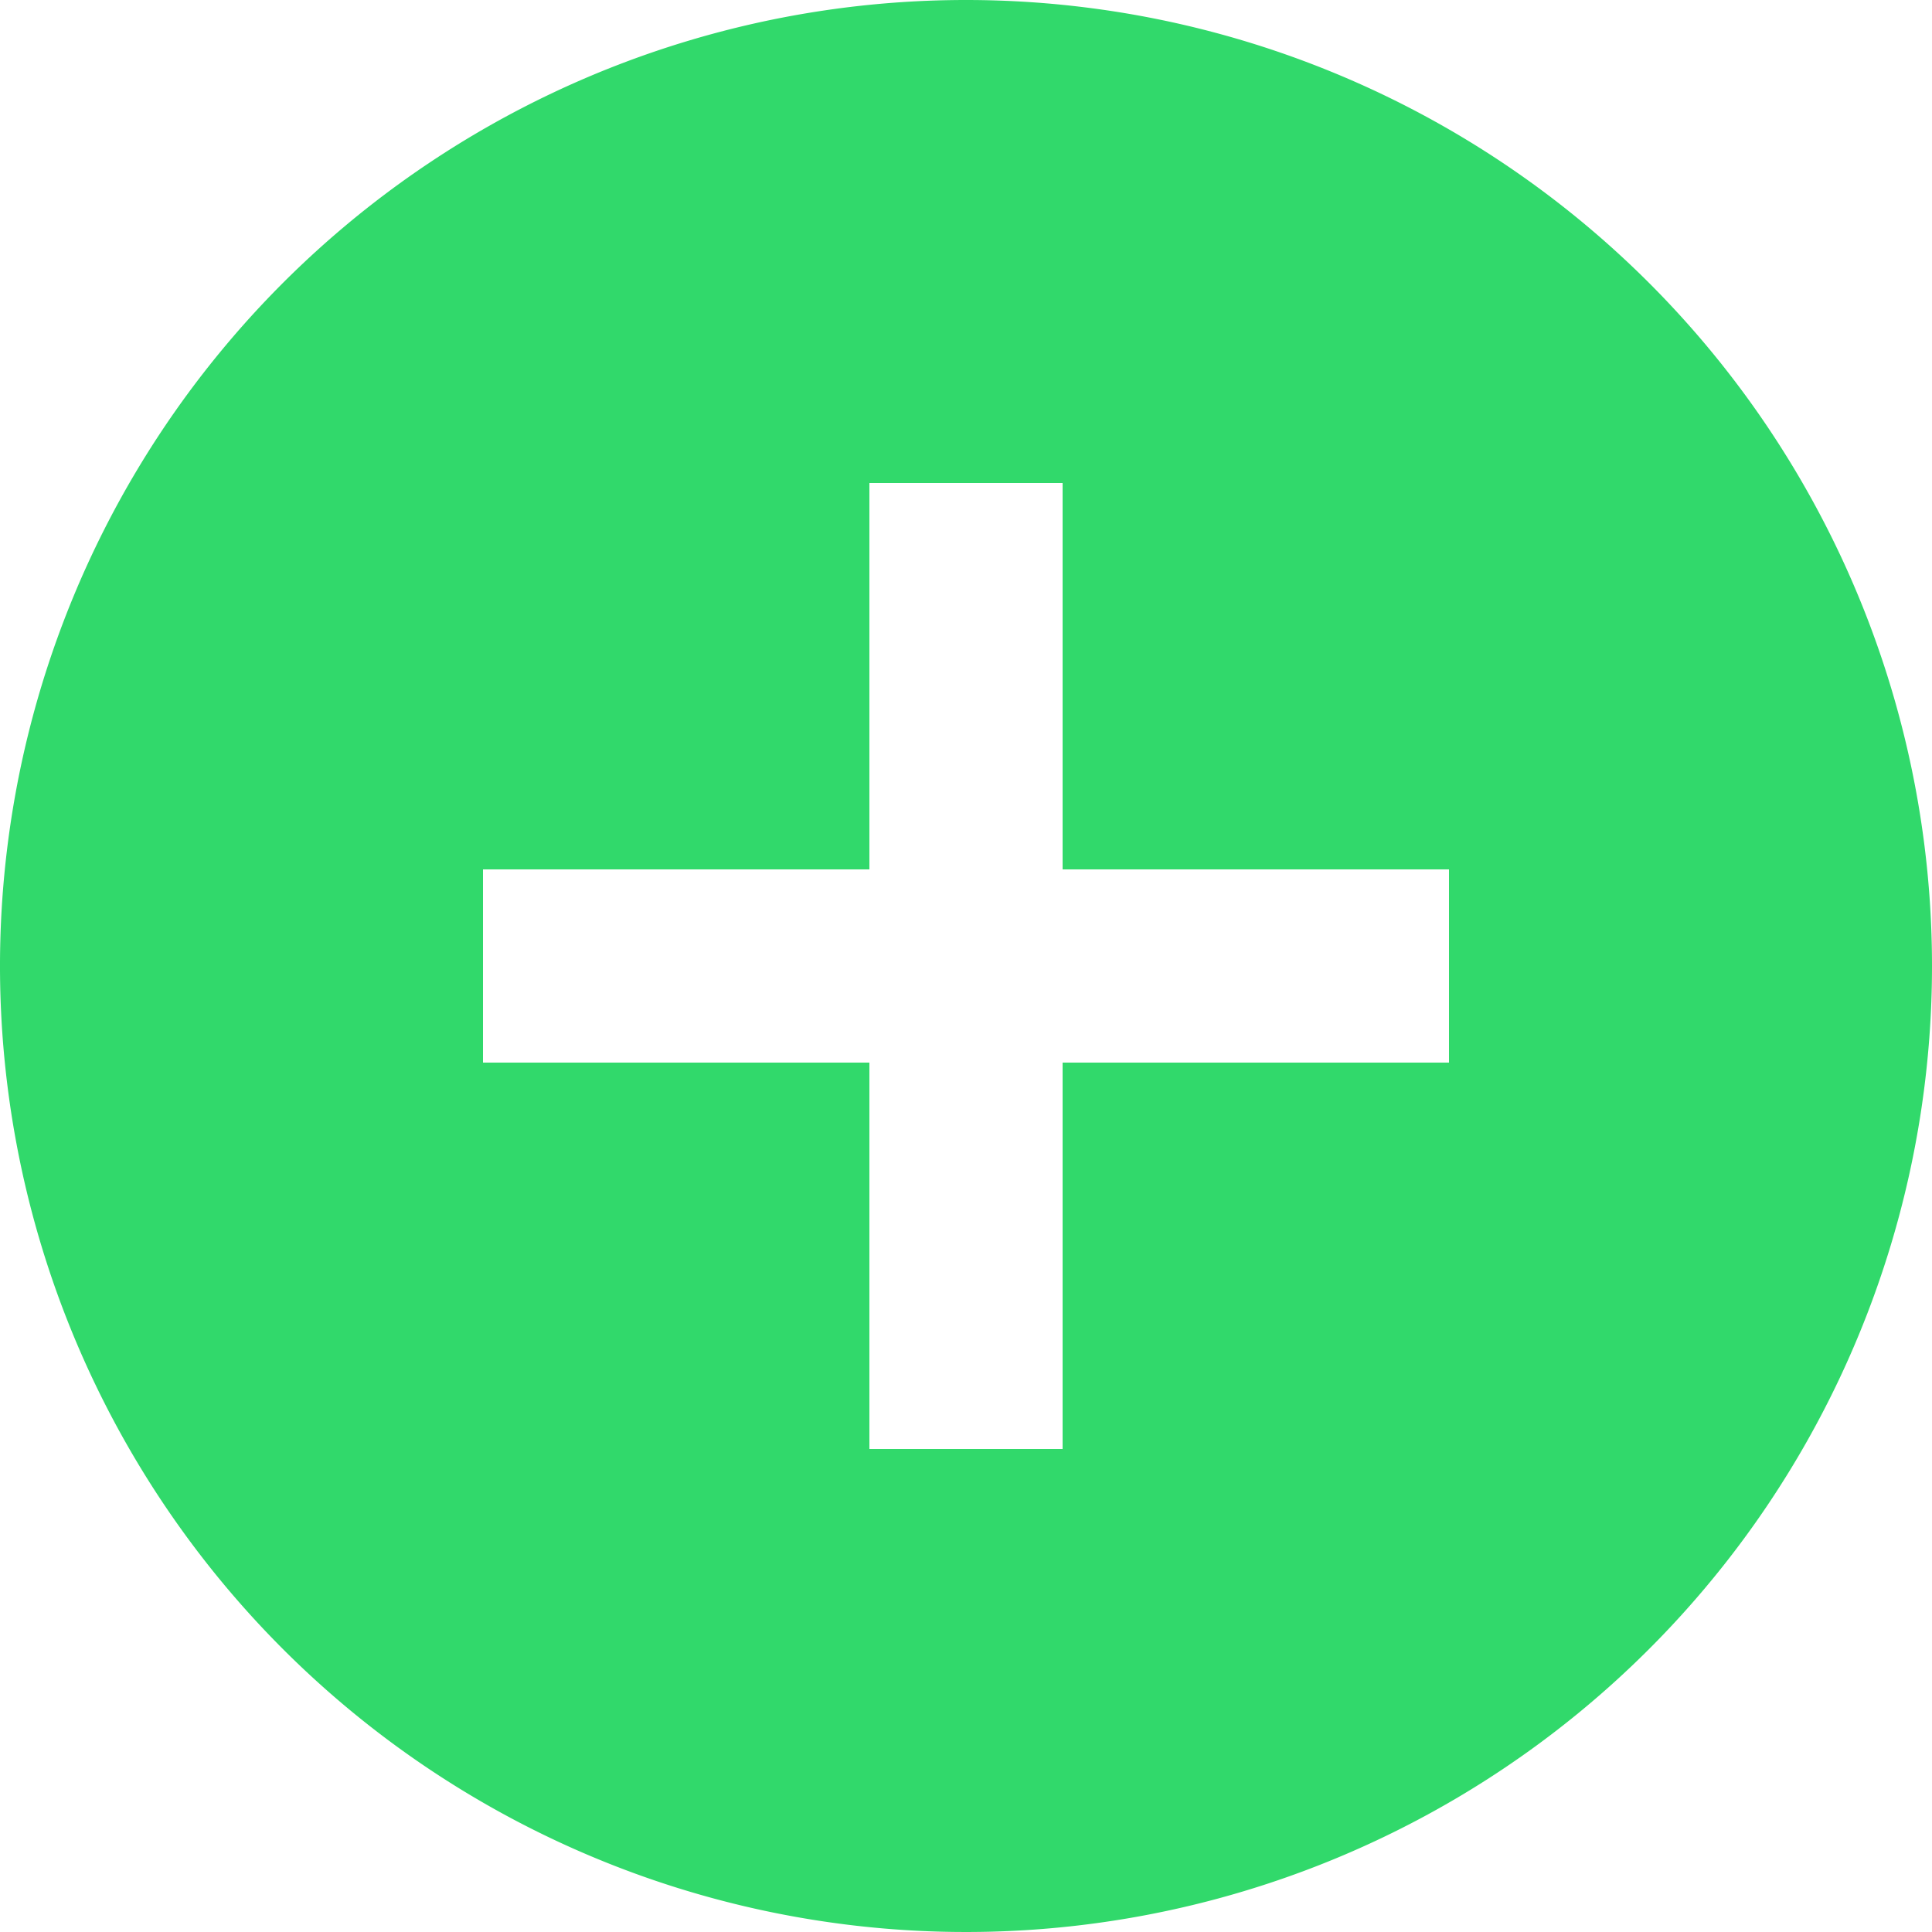 <svg xmlns="http://www.w3.org/2000/svg" viewBox="0 0 20 20">
    <path
        d="M17,13H13v4H11V13H7V11h4V7h2v4h4M12,2A10,10,0,1,0,22,12,10,10,0,0,0,12,2Z"
        transform="translate(-2 -2)"
        fill="#31d96b"
    ></path>
</svg>